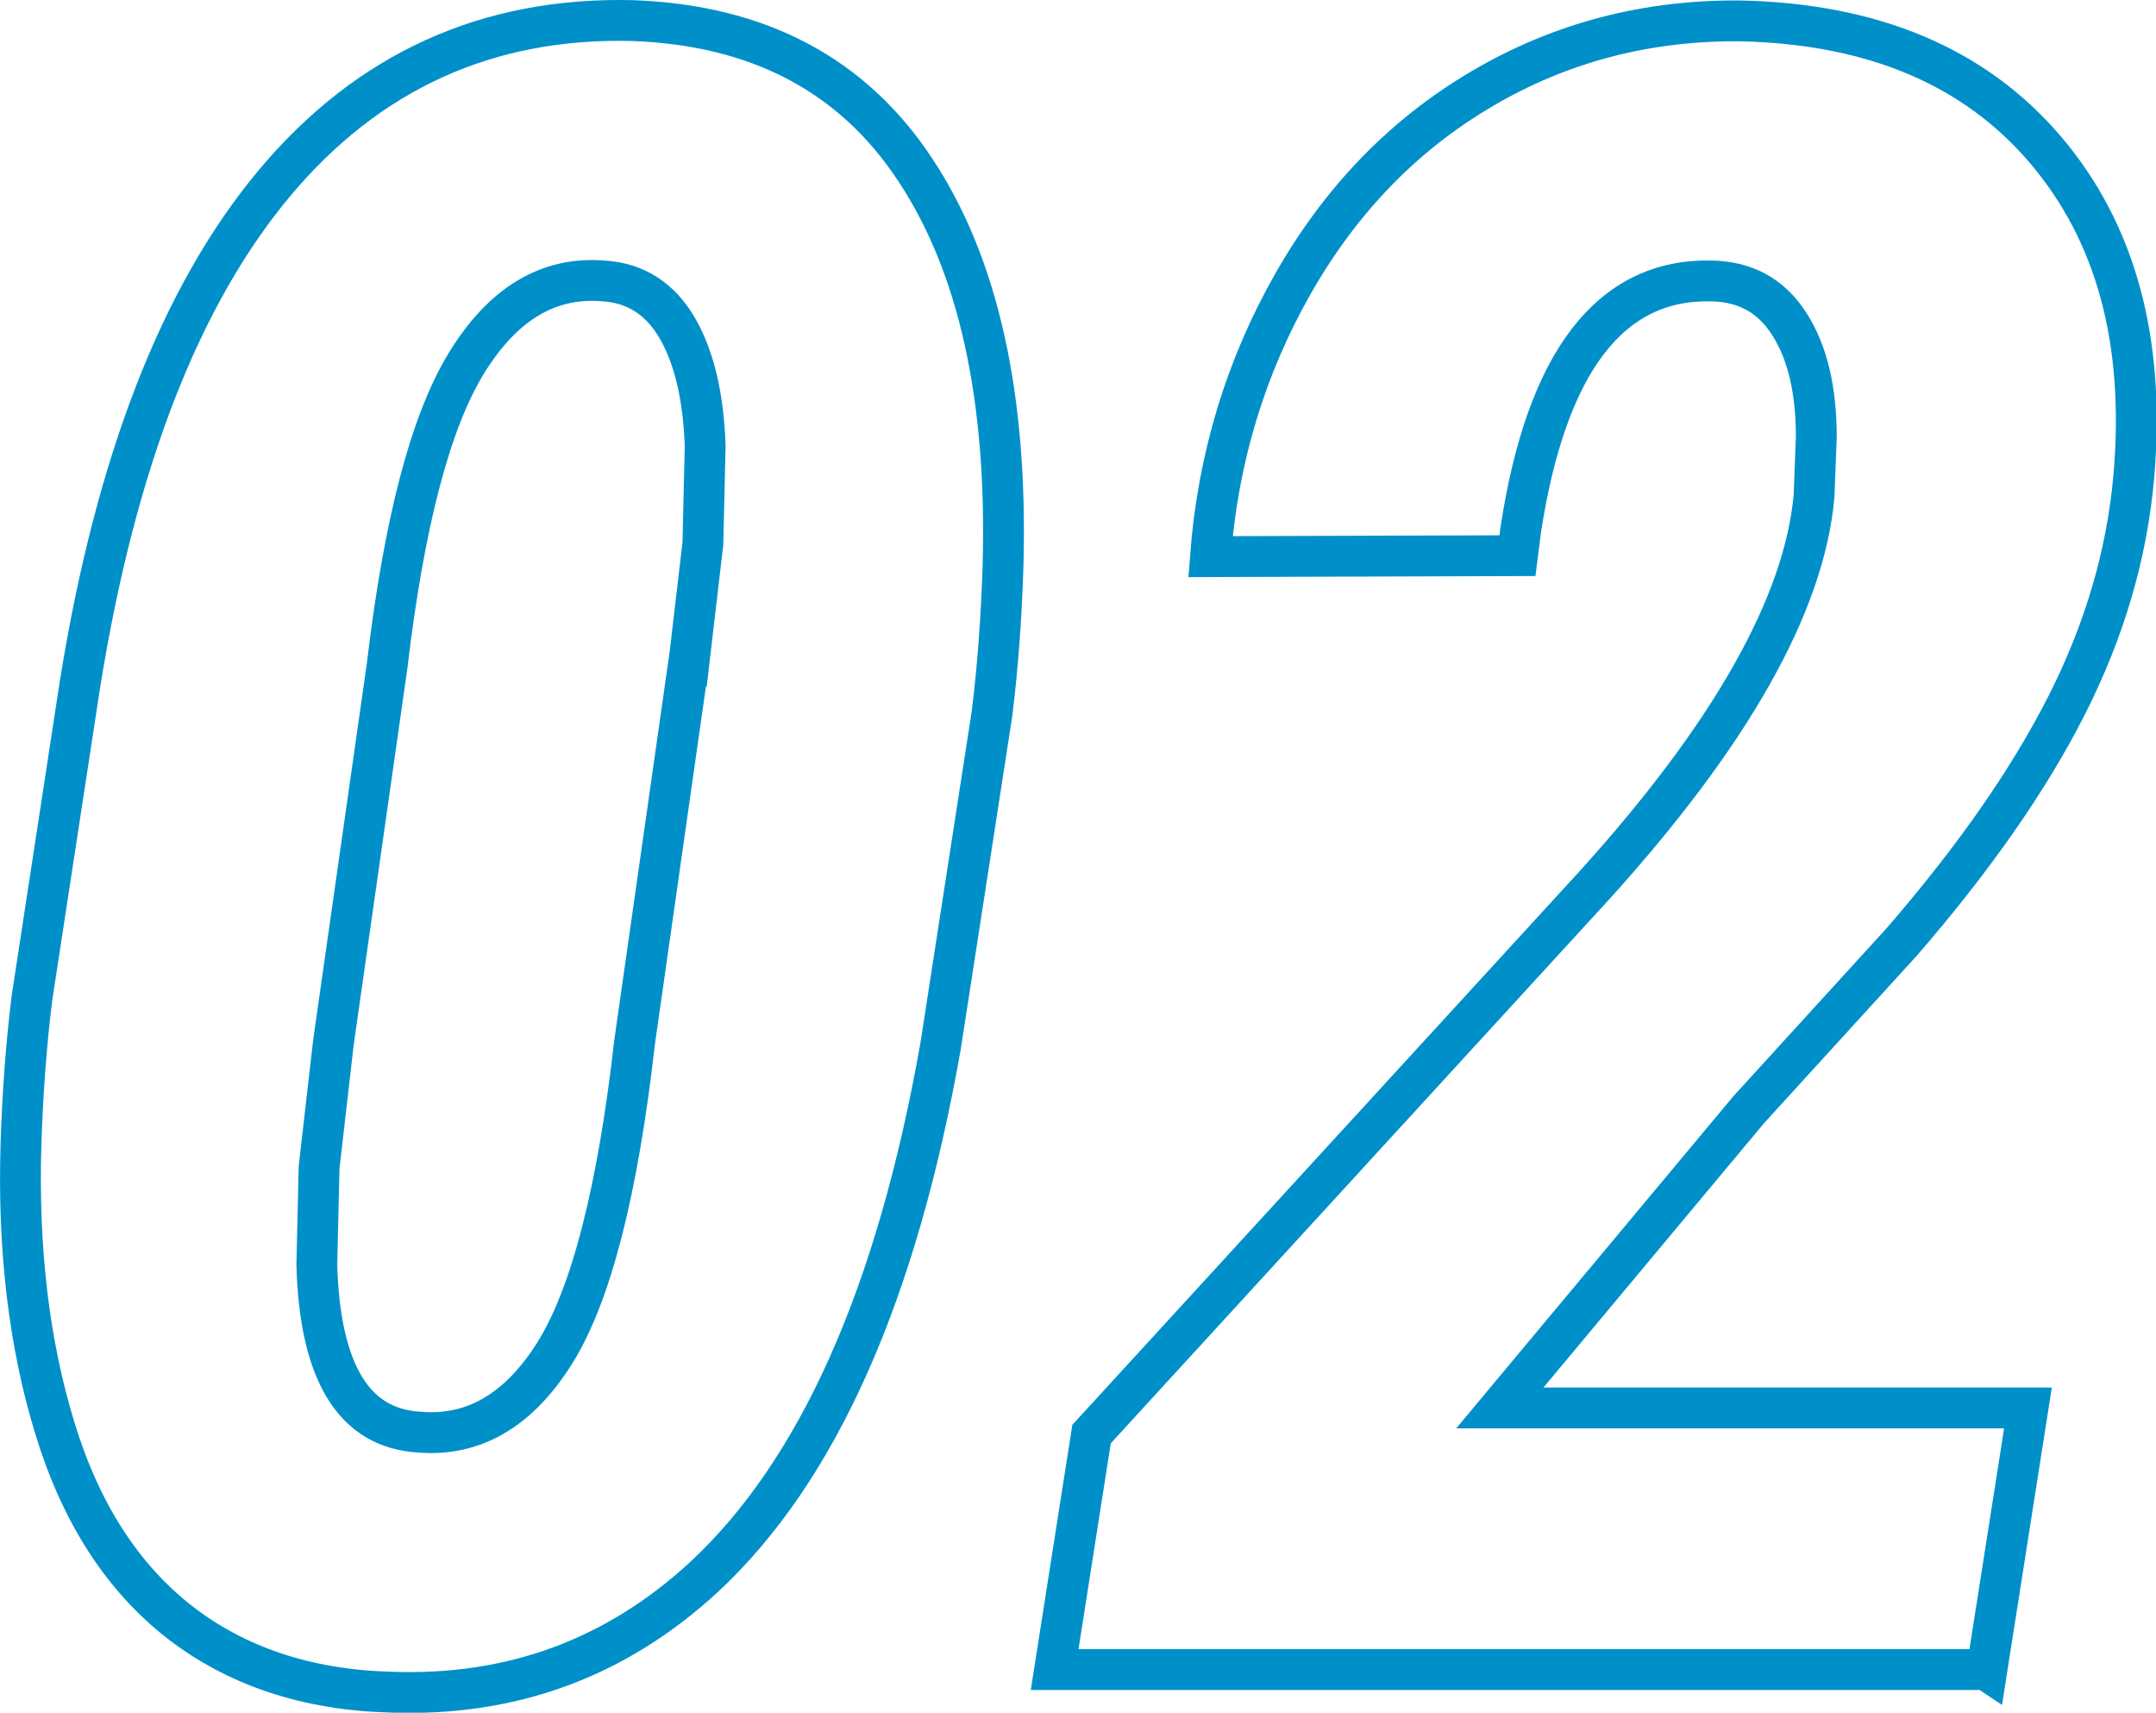 <?xml version="1.0" encoding="UTF-8"?><svg id="_レイヤー_2" xmlns="http://www.w3.org/2000/svg" viewBox="0 0 66.01 52.43"><defs><style>.cls-1{fill:none;stroke:#0090c9;stroke-miterlimit:10;stroke-width:1.25px;}</style></defs><g id="_940"><path class="cls-1" d="M11.95,51.8c-2.55-.07-4.71-.79-6.46-2.15-1.75-1.37-3.02-3.34-3.81-5.93-.79-2.58-1.13-5.46-1.04-8.63.05-1.59.16-3.11.34-4.55l1.47-9.6c1.09-6.79,3.08-11.9,5.95-15.33S14.93.52,19.37.63c3.85.14,6.74,1.66,8.66,4.58,1.93,2.92,2.82,6.95,2.68,12.1-.05,1.6-.16,3.11-.34,4.55l-1.57,10.15c-1.34,7.61-3.76,13.03-7.25,16.27-2.69,2.48-5.89,3.66-9.6,3.52ZM21.08,20.4l.44-3.76.07-2.98c-.05-1.5-.33-2.71-.85-3.61-.52-.9-1.28-1.39-2.26-1.45-1.69-.14-3.08.7-4.19,2.5-1.11,1.8-1.92,4.9-2.44,9.3l-1.64,11.5-.44,3.83-.07,2.98c.09,3.31,1.14,5.02,3.14,5.13,1.66.14,3.05-.67,4.15-2.43,1.1-1.76,1.92-4.93,2.44-9.51l1.64-11.5Z"/><path class="cls-1" d="M60.8,51.11h-28.51l1.13-7.21,15.35-16.75c4.22-4.65,6.47-8.64,6.77-11.96l.07-1.81c0-1.44-.27-2.59-.82-3.45-.55-.87-1.34-1.31-2.39-1.33-3.1-.07-5.05,2.47-5.84,7.62l-.1.79-9.4.03c.23-3.01,1.07-5.79,2.53-8.36,1.46-2.56,3.38-4.55,5.78-5.96,2.39-1.41,5.04-2.11,7.93-2.08,4.06.09,7.17,1.41,9.33,3.95,2.16,2.54,3.06,5.87,2.7,10-.21,2.37-.89,4.7-2.05,6.99-1.16,2.29-2.85,4.71-5.06,7.26l-4.68,5.13-7.62,9.13h16.17l-1.26,8.03Z"/></g></svg>